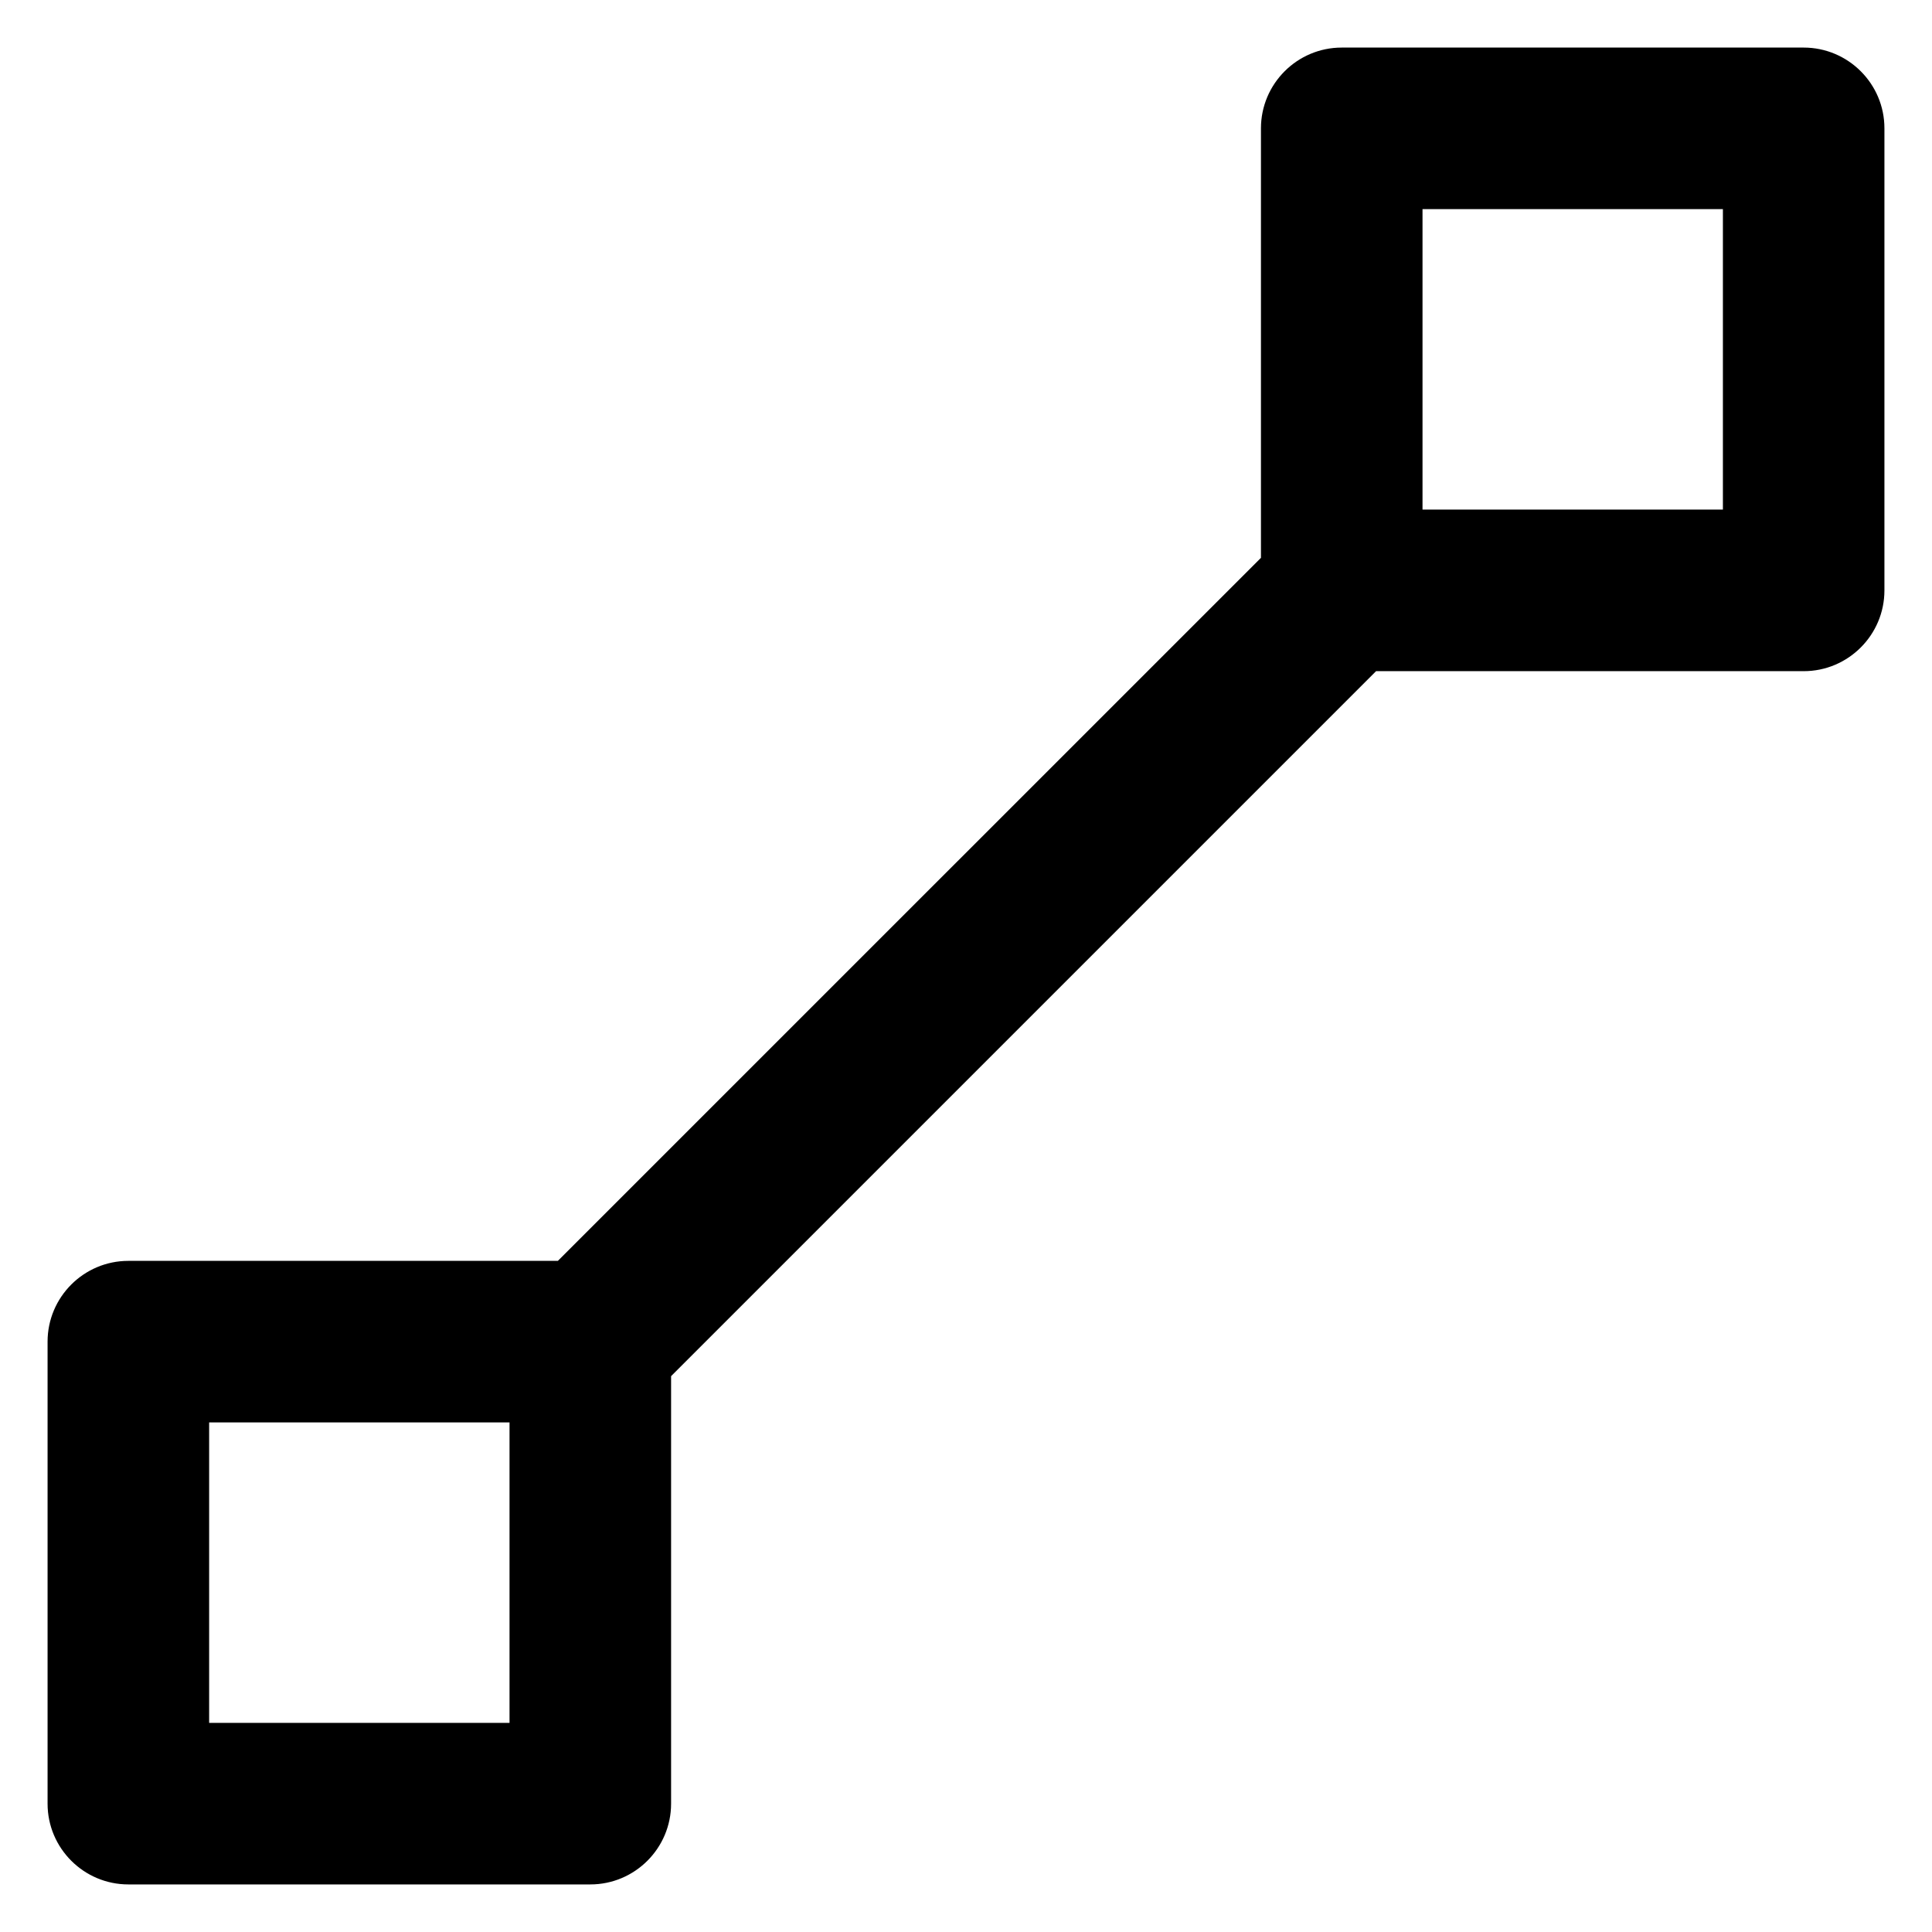 <?xml version="1.0" encoding="utf-8"?>
<!-- Generator: Adobe Illustrator 23.0.3, SVG Export Plug-In . SVG Version: 6.00 Build 0)  -->
<svg version="1.1" id="图层_1" xmlns="http://www.w3.org/2000/svg" xmlns:xlink="http://www.w3.org/1999/xlink" x="0px" y="0px"
	 viewBox="0 0 48 48" enable-background="new 0 0 48 48" xml:space="preserve">
<path d="M44.811,1.182H33.335c-1.107,0-2.007,0.9-2.007,2.007v10.67L13.86,31.326H3.189
	c-1.107,0-2.007,0.9-2.007,2.007v11.479c0,1.106,0.9,2.006,2.007,2.006h11.477
	c1.107,0,2.007-0.9,2.007-2.006V34.19l17.515-17.515h10.623c1.107,0,2.007-0.9,2.007-2.007
	V3.189C46.819,2.082,45.918,1.182,44.811,1.182z M35.342,12.66V5.196h7.463v7.464H35.342z
	 M12.659,35.34v7.464H5.196V35.34H12.659z"/>
</svg>
